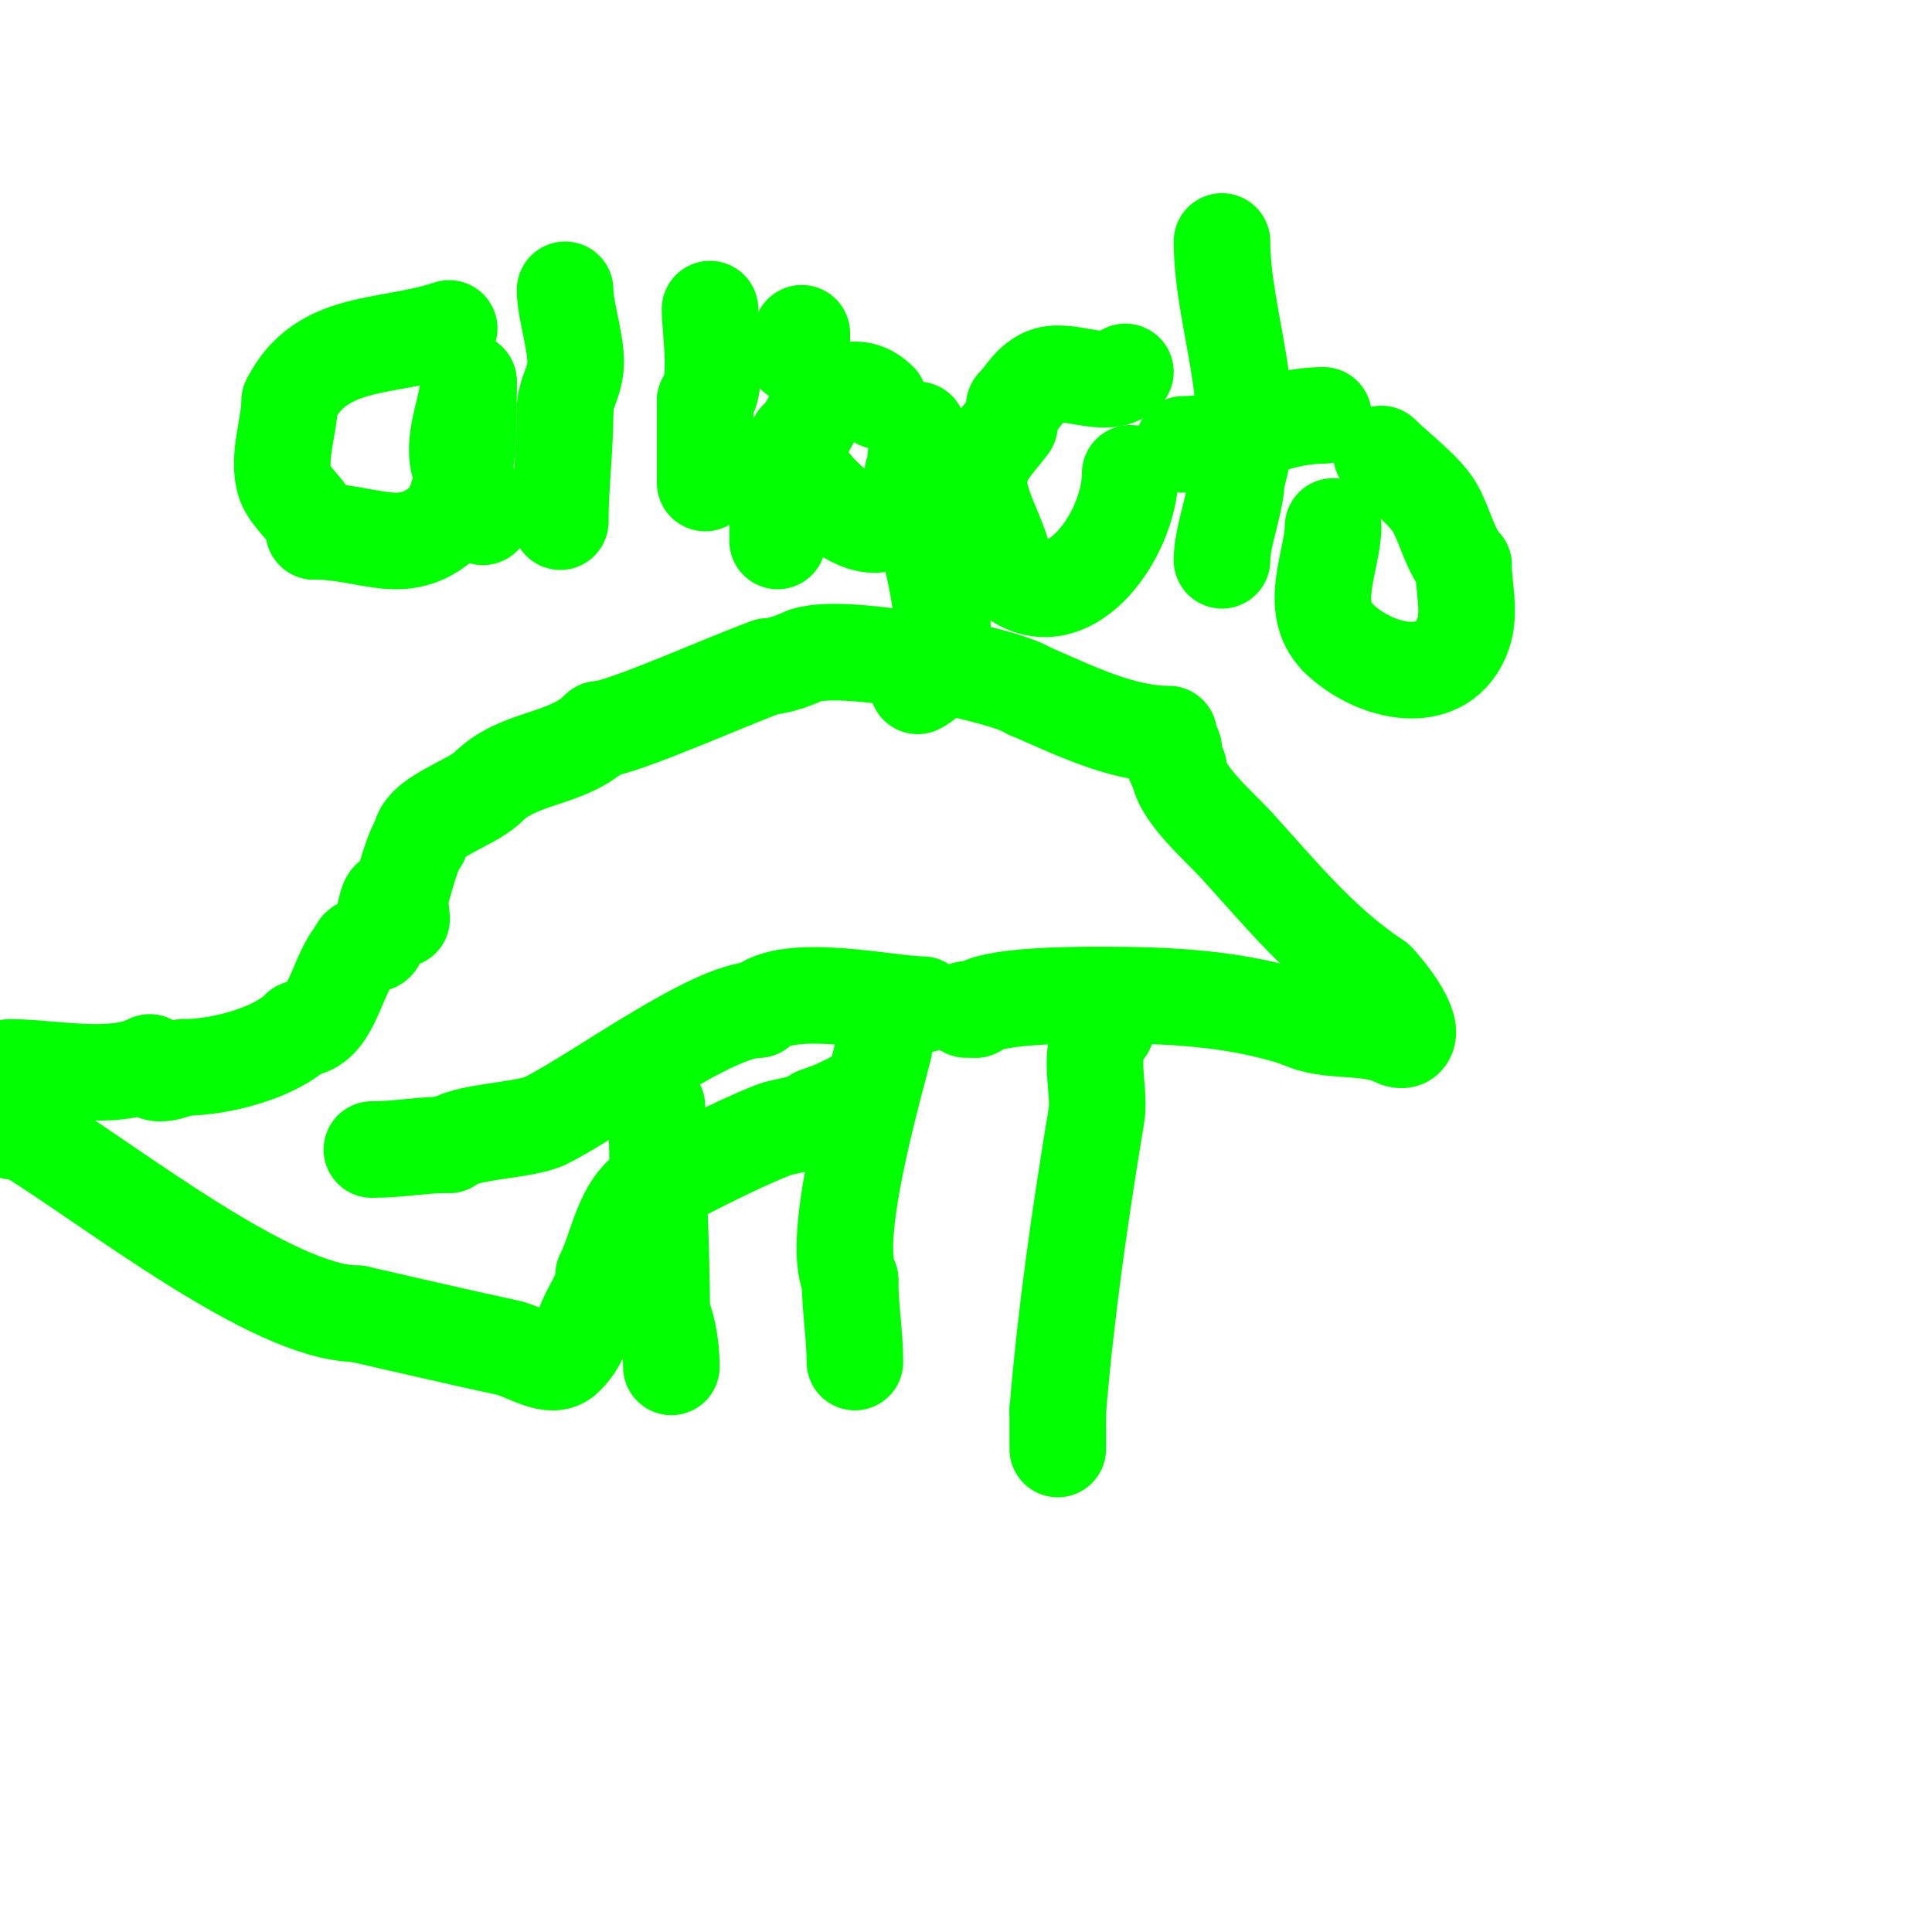 <svg viewBox='0 0 400 400' version='1.1' xmlns='http://www.w3.org/2000/svg' xmlns:xlink='http://www.w3.org/1999/xlink'><g fill='none' stroke='#00FF00' stroke-width='20' stroke-linecap='round' stroke-linejoin='round'><path d='M243,155c0,2.062 -0.408,2.592 1,4'/><path d='M244,159c0,4.939 8.502,12.152 12,16c9.421,10.364 17.435,20.29 29,28'/><path d='M285,203c1.846,1.846 8.244,9.756 6,12c-0.471,0.471 -1.404,0.298 -2,0c-6.089,-3.044 -13.837,-0.918 -20,-4'/><path d='M269,211c-13.073,-4.358 -27.046,-5 -41,-5'/><path d='M228,206c-5.571,0 -23.028,0.028 -26,3'/><path d='M202,209c-0.667,0 -1.333,0 -2,0'/><path d='M242,152c-9.915,0 -19.975,-5.132 -29,-9'/><path d='M213,143c-5.165,-3.443 -39.858,-10.571 -47,-7c-1.649,0.825 -5.202,2 -7,2'/><path d='M159,138c-6.638,2.213 -30.518,13 -35,13'/><path d='M124,151c-6.523,6.523 -16.486,5.486 -23,12'/><path d='M101,163c-3.411,3.411 -14,6.19 -14,11'/><path d='M87,174c-1.574,1.574 -3.421,9.264 -4,11c-0.527,1.581 0.527,6.581 0,5c-3.181,-9.542 -2.738,0.476 -5,5c-0.544,1.088 -4,-0.059 -4,2'/><path d='M74,197c-4.37,4.37 -5.185,16 -12,16'/><path d='M62,213c-5.068,5.068 -16.483,8 -24,8'/><path d='M38,221c-0.841,0 -7,3.237 -7,-1'/><path d='M31,220c-7.754,3.877 -20.28,1 -29,1'/><path d='M191,208c-6.884,0 -28.077,-4.923 -34,1'/><path d='M157,209c-9.549,0 -33.396,17.698 -44,23c-4.357,2.179 -17.154,2.154 -20,5'/><path d='M93,237c-5.649,0 -10.375,1 -16,1'/><path d='M77,238'/><path d='M0,233c0,1.374 4.564,1.116 6,2c17.043,10.488 50.541,37 68,37'/><path d='M74,272c10.333,2.333 20.642,4.78 31,7c3.965,0.85 9.133,4.867 12,2c3.352,-3.352 3.189,-5.378 5,-9c1.187,-2.374 3,-5.021 3,-8'/><path d='M125,264c2.859,-5.719 3.965,-14.983 10,-18c7.829,-3.914 16.484,-8.594 25,-12c2.627,-1.051 7.149,-1.149 9,-3'/><path d='M169,231c4.582,-1.527 7.122,-3.061 11,-5'/><path d='M136,229c0,14.459 1,28.363 1,43'/><path d='M137,272c1.455,2.909 2,7.797 2,11'/><path d='M183,217c-2.011,8.043 -11.187,39.626 -7,48'/><path d='M176,265c0,5.802 1,11.485 1,17'/><path d='M233,217'/><path d='M229,213c-4.297,4.297 -1.082,12.492 -2,18c-3.351,20.106 -6.293,40.522 -8,61'/><path d='M219,292c0,2.667 0,5.333 0,8'/><path d='M94,68'/><path d='M93,68c-12.966,4.322 -26.444,1.888 -33,15'/><path d='M60,83c0,4.892 -2.7,11.901 -1,17c1.131,3.392 6,6.314 6,10'/><path d='M65,110c12.082,0 18.906,6.094 28,-3'/><path d='M93,107c4.359,-8.719 4,-18.058 4,-28'/><path d='M97,79c0,5.164 -3.393,11.427 -2,17c0.888,3.553 5,9.317 5,11'/><path d='M100,107'/><path d='M117,60c0,4.925 2.937,12.314 2,17c-0.711,3.553 -2,4.675 -2,8'/><path d='M117,85c0,7.827 -1,15.486 -1,23'/><path d='M147,64c0,3.705 1.916,16.084 -1,19'/><path d='M146,83c0,5.667 0,11.333 0,17'/><path d='M165,91c0,5.525 -4,11.73 -4,17'/><path d='M161,108c0,1.333 0,2.667 0,4'/><path d='M166,69c0,1 0,2 0,3'/><path d='M166,72c0,1.995 -0.186,2.814 -2,1'/><path d='M182,83c-4.144,-4.144 -8.853,-2.147 -13,2'/><path d='M169,85c-1.597,3.194 -5.126,7.749 -3,12c2.538,5.077 13.373,15.627 19,10'/><path d='M185,107c2.503,-2.503 4.923,-7.768 6,-11c0.437,-1.311 -1,-7 -1,-7c0,0 -0.337,8.337 -1,9'/><path d='M189,98c0,7.785 13.076,37.962 1,44'/><path d='M233,77c-3.965,3.965 -12.345,-1.327 -17,1c-2.916,1.458 -3.885,3.885 -6,6'/><path d='M209,88c-2.407,3.21 -4.787,5.36 -6,9c-2.075,6.224 5,15 5,21'/><path d='M208,118c12.209,12.209 26,-6.939 26,-20'/><path d='M253,50c0,15.796 8.022,33.935 3,49'/><path d='M256,99c0,4.962 -3,11.861 -3,17'/><path d='M245,92c10.404,0 18.328,-6 29,-6'/><path d='M286,94c3.077,3.077 8.79,7.317 11,11c2.033,3.389 3.336,9.336 6,12'/><path d='M303,117c0,4.562 1.458,9.625 0,14c-4.007,12.02 -18.791,8.209 -26,1'/><path d='M277,132c-6.345,-6.345 -1,-16.11 -1,-23'/><path d='M321,99'/></g>
</svg>